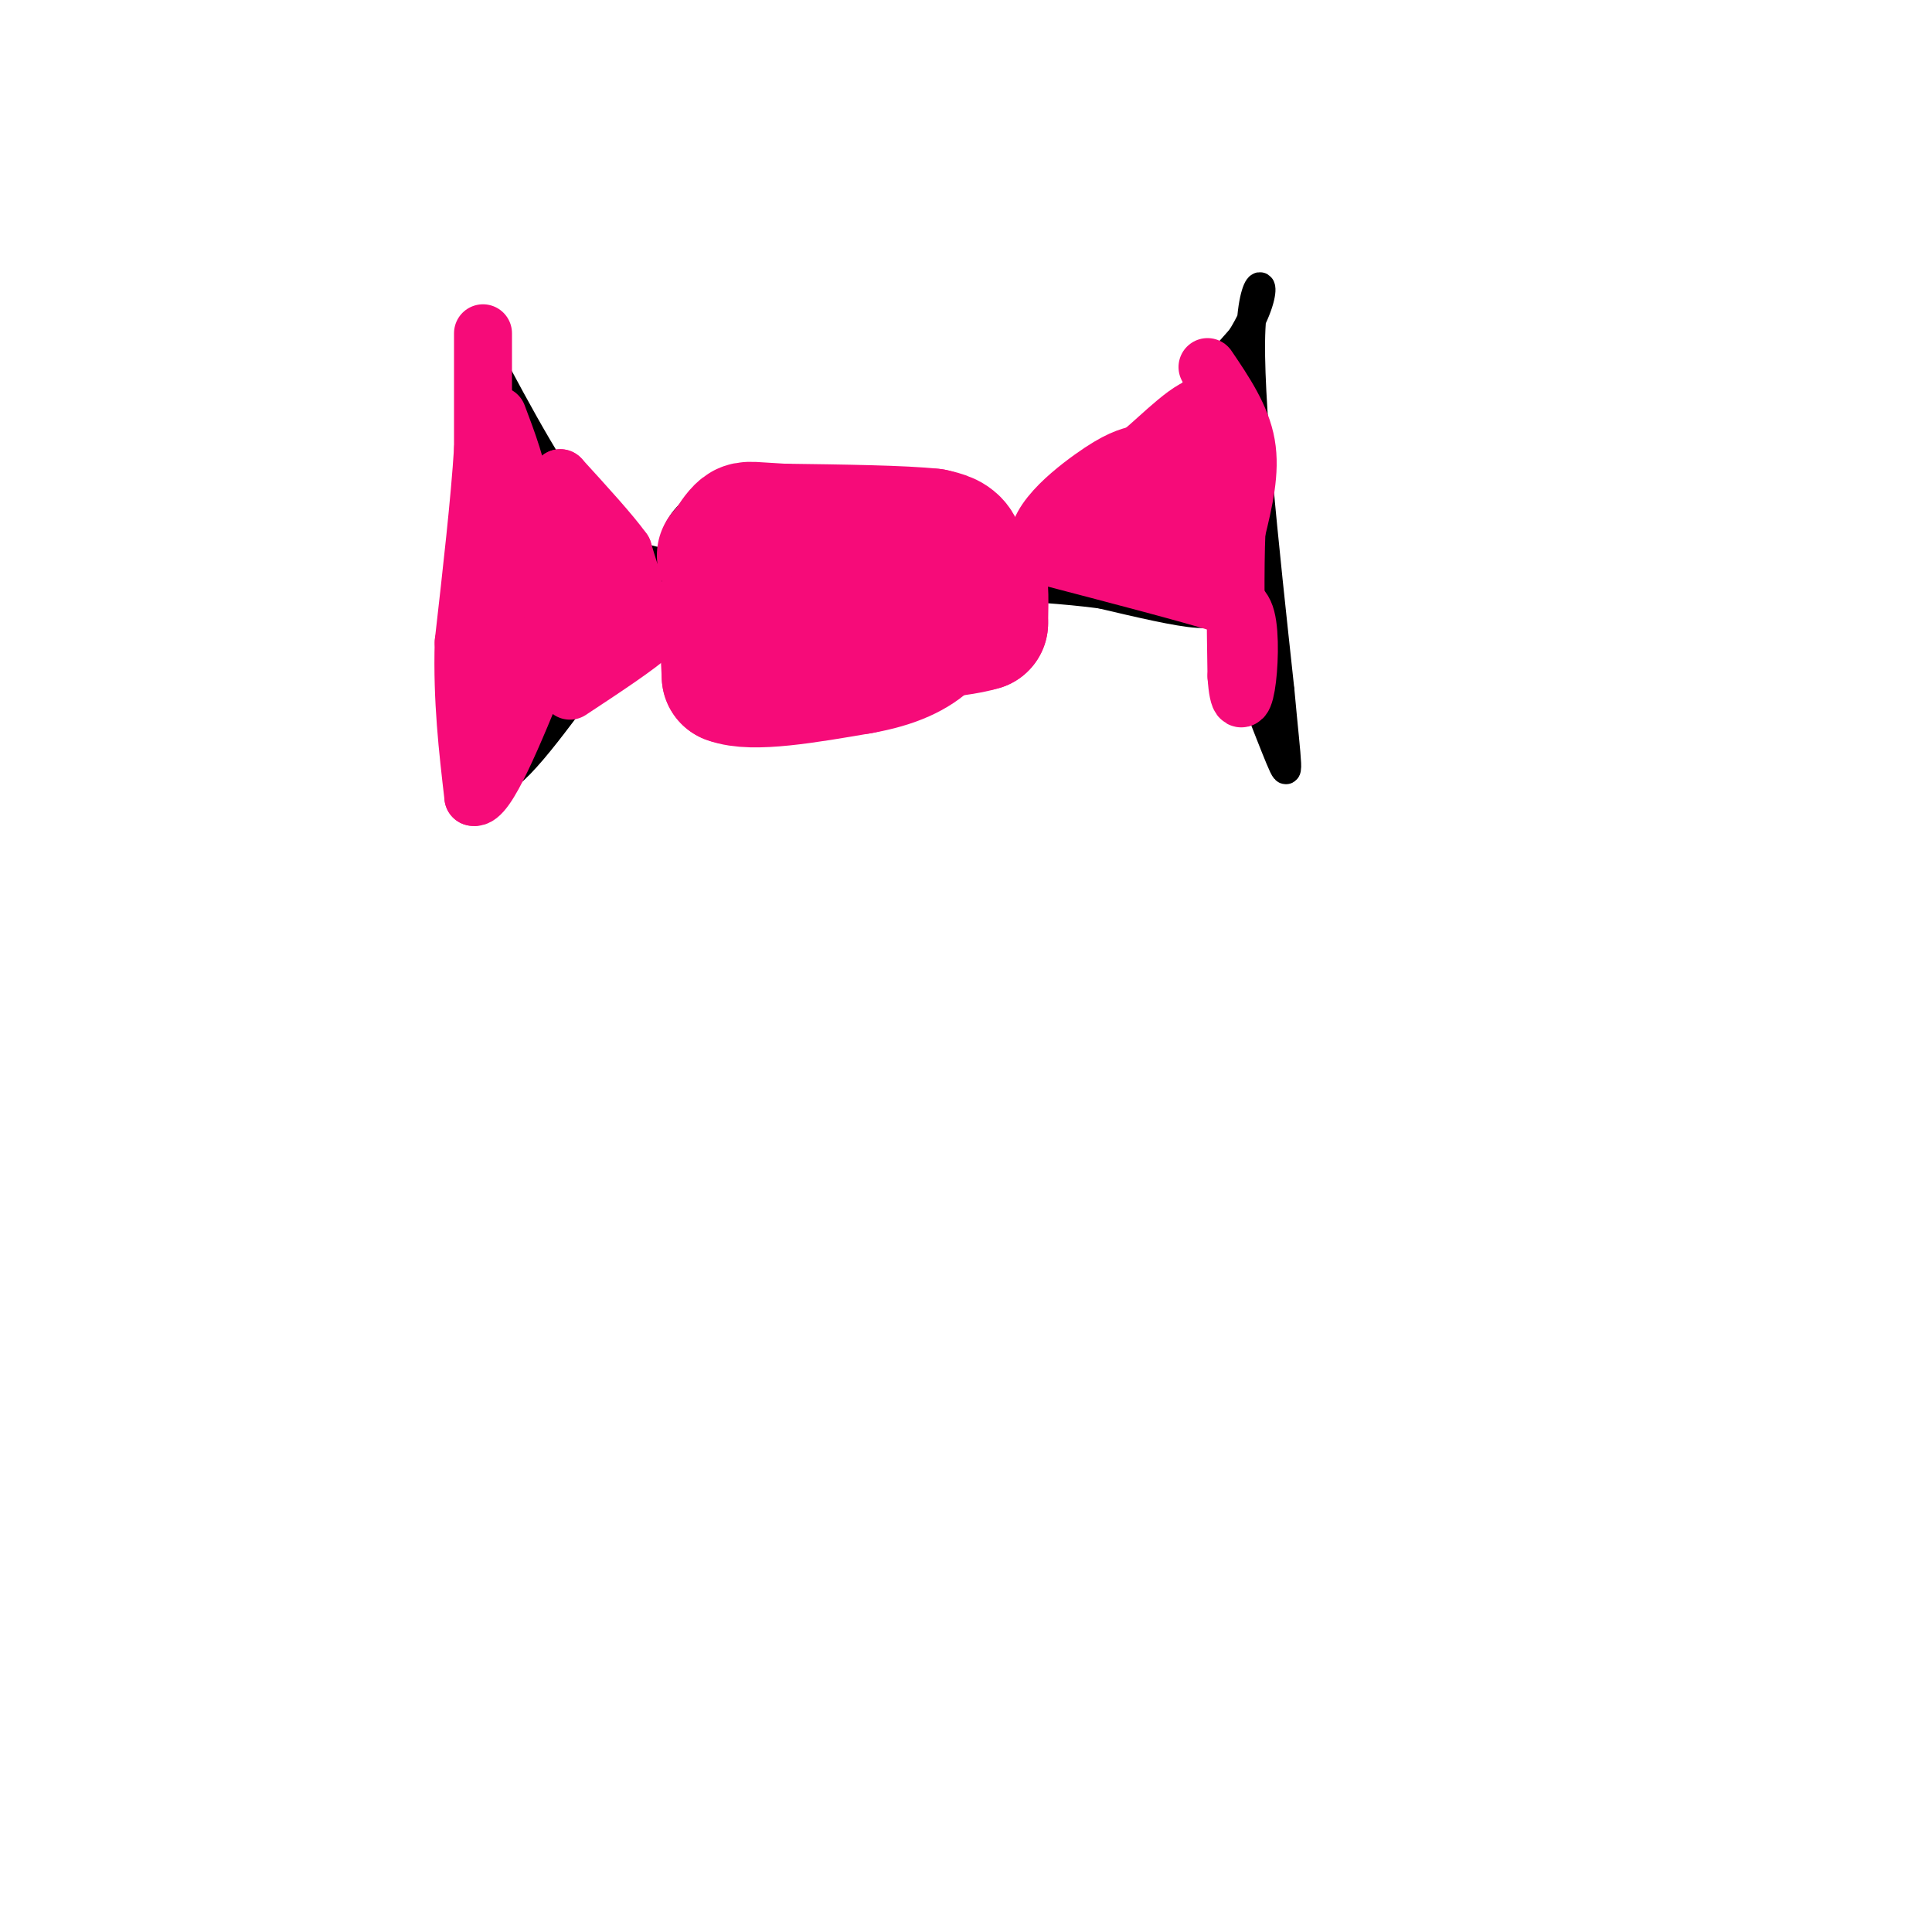 <svg viewBox='0 0 400 400' version='1.1' xmlns='http://www.w3.org/2000/svg' xmlns:xlink='http://www.w3.org/1999/xlink'><g fill='none' stroke='#000000' stroke-width='6' stroke-linecap='round' stroke-linejoin='round'><path d='M143,119c-1.116,0.496 -2.233,0.992 -3,1c-0.767,0.008 -1.185,-0.472 -1,-4c0.185,-3.528 0.973,-10.104 10,-13c9.027,-2.896 26.293,-2.113 37,0c10.707,2.113 14.853,5.557 19,9'/><path d='M205,112c4.333,3.000 5.667,6.000 7,9'/><path d='M143,120c-0.452,6.905 -0.905,13.810 1,19c1.905,5.190 6.167,8.667 13,10c6.833,1.333 16.238,0.524 24,-2c7.762,-2.524 13.881,-6.762 20,-11'/><path d='M201,136c5.000,-4.167 7.500,-9.083 10,-14'/><path d='M211,122c0.000,0.000 46.000,-52.000 46,-52'/><path d='M257,70c7.333,-11.867 2.667,-15.533 2,-2c-0.667,13.533 2.667,44.267 6,75'/><path d='M265,143c1.486,16.222 2.203,19.276 0,14c-2.203,-5.276 -7.324,-18.882 -10,-25c-2.676,-6.118 -2.907,-4.748 -7,-5c-4.093,-0.252 -12.046,-2.126 -20,-4'/><path d='M228,123c-7.500,-1.000 -16.250,-1.500 -25,-2'/><path d='M141,117c-6.083,-0.750 -12.167,-1.500 -19,-9c-6.833,-7.500 -14.417,-21.750 -22,-36'/><path d='M100,69c0.000,0.000 0.000,50.000 0,50'/><path d='M100,119c-0.844,17.867 -2.956,37.533 0,42c2.956,4.467 10.978,-6.267 19,-17'/><path d='M119,144c7.333,-7.000 16.167,-16.000 25,-25'/></g>
<g fill='none' stroke='#F60B79' stroke-width='28' stroke-linecap='round' stroke-linejoin='round'><path d='M152,116c0.000,0.000 24.000,-1.000 24,-1'/><path d='M176,115c8.393,0.655 17.375,2.792 22,4c4.625,1.208 4.893,1.488 5,3c0.107,1.512 0.054,4.256 0,7'/><path d='M203,129c-5.333,1.667 -18.667,2.333 -32,3'/><path d='M171,132c-7.778,1.356 -11.222,3.244 -14,3c-2.778,-0.244 -4.889,-2.622 -7,-5'/><path d='M150,130c-1.133,-2.022 -0.467,-4.578 0,-3c0.467,1.578 0.733,7.289 1,13'/><path d='M151,140c4.667,1.833 15.833,-0.083 27,-2'/><path d='M178,138c7.089,-1.244 11.311,-3.356 14,-6c2.689,-2.644 3.844,-5.822 5,-9'/><path d='M197,123c1.222,-3.267 1.778,-6.933 1,-9c-0.778,-2.067 -2.889,-2.533 -5,-3'/><path d='M193,111c-6.000,-0.667 -18.500,-0.833 -31,-1'/><path d='M162,110c-6.467,-0.333 -7.133,-0.667 -8,0c-0.867,0.667 -1.933,2.333 -3,4'/><path d='M151,114c-0.667,0.833 -0.833,0.917 -1,1'/></g>
<g fill='none' stroke='#F60B79' stroke-width='12' stroke-linecap='round' stroke-linejoin='round'><path d='M250,76c3.500,5.167 7.000,10.333 8,16c1.000,5.667 -0.500,11.833 -2,18'/><path d='M256,110c-0.333,8.000 -0.167,19.000 0,30'/><path d='M256,140c0.393,5.893 1.375,5.625 2,2c0.625,-3.625 0.893,-10.607 0,-14c-0.893,-3.393 -2.946,-3.196 -5,-3'/><path d='M253,125c-7.000,-2.167 -22.000,-6.083 -37,-10'/><path d='M216,115c-3.978,-4.889 4.578,-12.111 10,-16c5.422,-3.889 7.711,-4.444 10,-5'/><path d='M236,94c4.578,-3.756 11.022,-10.644 14,-10c2.978,0.644 2.489,8.822 2,17'/><path d='M252,101c0.500,0.952 0.750,-5.167 0,-3c-0.750,2.167 -2.500,12.619 -4,16c-1.500,3.381 -2.750,-0.310 -4,-4'/><path d='M244,110c-0.929,-3.738 -1.250,-11.083 -2,-10c-0.750,1.083 -1.929,10.595 -3,12c-1.071,1.405 -2.036,-5.298 -3,-12'/><path d='M236,100c-0.988,1.512 -1.958,11.292 -2,12c-0.042,0.708 0.845,-7.655 0,-9c-0.845,-1.345 -3.423,4.327 -6,10'/><path d='M228,113c-0.833,-1.655 0.083,-10.792 -1,-10c-1.083,0.792 -4.167,11.512 0,12c4.167,0.488 15.583,-9.256 27,-19'/><path d='M254,96c5.036,-4.143 4.125,-5.000 1,-6c-3.125,-1.000 -8.464,-2.143 -11,-1c-2.536,1.143 -2.268,4.571 -2,8'/><path d='M242,97c0.756,2.400 3.644,4.400 6,4c2.356,-0.400 4.178,-3.200 6,-6'/><path d='M103,86c2.083,5.500 4.167,11.000 5,17c0.833,6.000 0.417,12.500 0,19'/><path d='M108,122c-0.667,8.000 -2.333,18.500 -4,29'/><path d='M104,151c-2.133,6.556 -5.467,8.444 -2,3c3.467,-5.444 13.733,-18.222 24,-31'/><path d='M126,123c4.933,-5.222 5.267,-2.778 5,-3c-0.267,-0.222 -1.133,-3.111 -2,-6'/><path d='M129,114c-2.500,-3.500 -7.750,-9.250 -13,-15'/><path d='M116,99c-1.667,1.500 0.667,12.750 3,24'/><path d='M119,123c-1.044,5.778 -5.156,8.222 -6,9c-0.844,0.778 1.578,-0.111 4,-1'/><path d='M117,131c3.000,-1.333 8.500,-4.167 14,-7'/><path d='M100,69c0.000,0.000 0.000,24.000 0,24'/><path d='M100,93c-0.667,10.667 -2.333,25.333 -4,40'/><path d='M96,133c-0.333,12.000 0.833,22.000 2,32'/><path d='M98,165c2.667,0.833 8.333,-13.083 14,-27'/><path d='M112,138c4.000,-5.500 7.000,-5.750 10,-6'/><path d='M122,132c2.844,-2.311 4.956,-5.089 7,-6c2.044,-0.911 4.022,0.044 6,1'/><path d='M135,127c1.689,0.511 2.911,1.289 0,4c-2.911,2.711 -9.956,7.356 -17,12'/></g>
</svg>